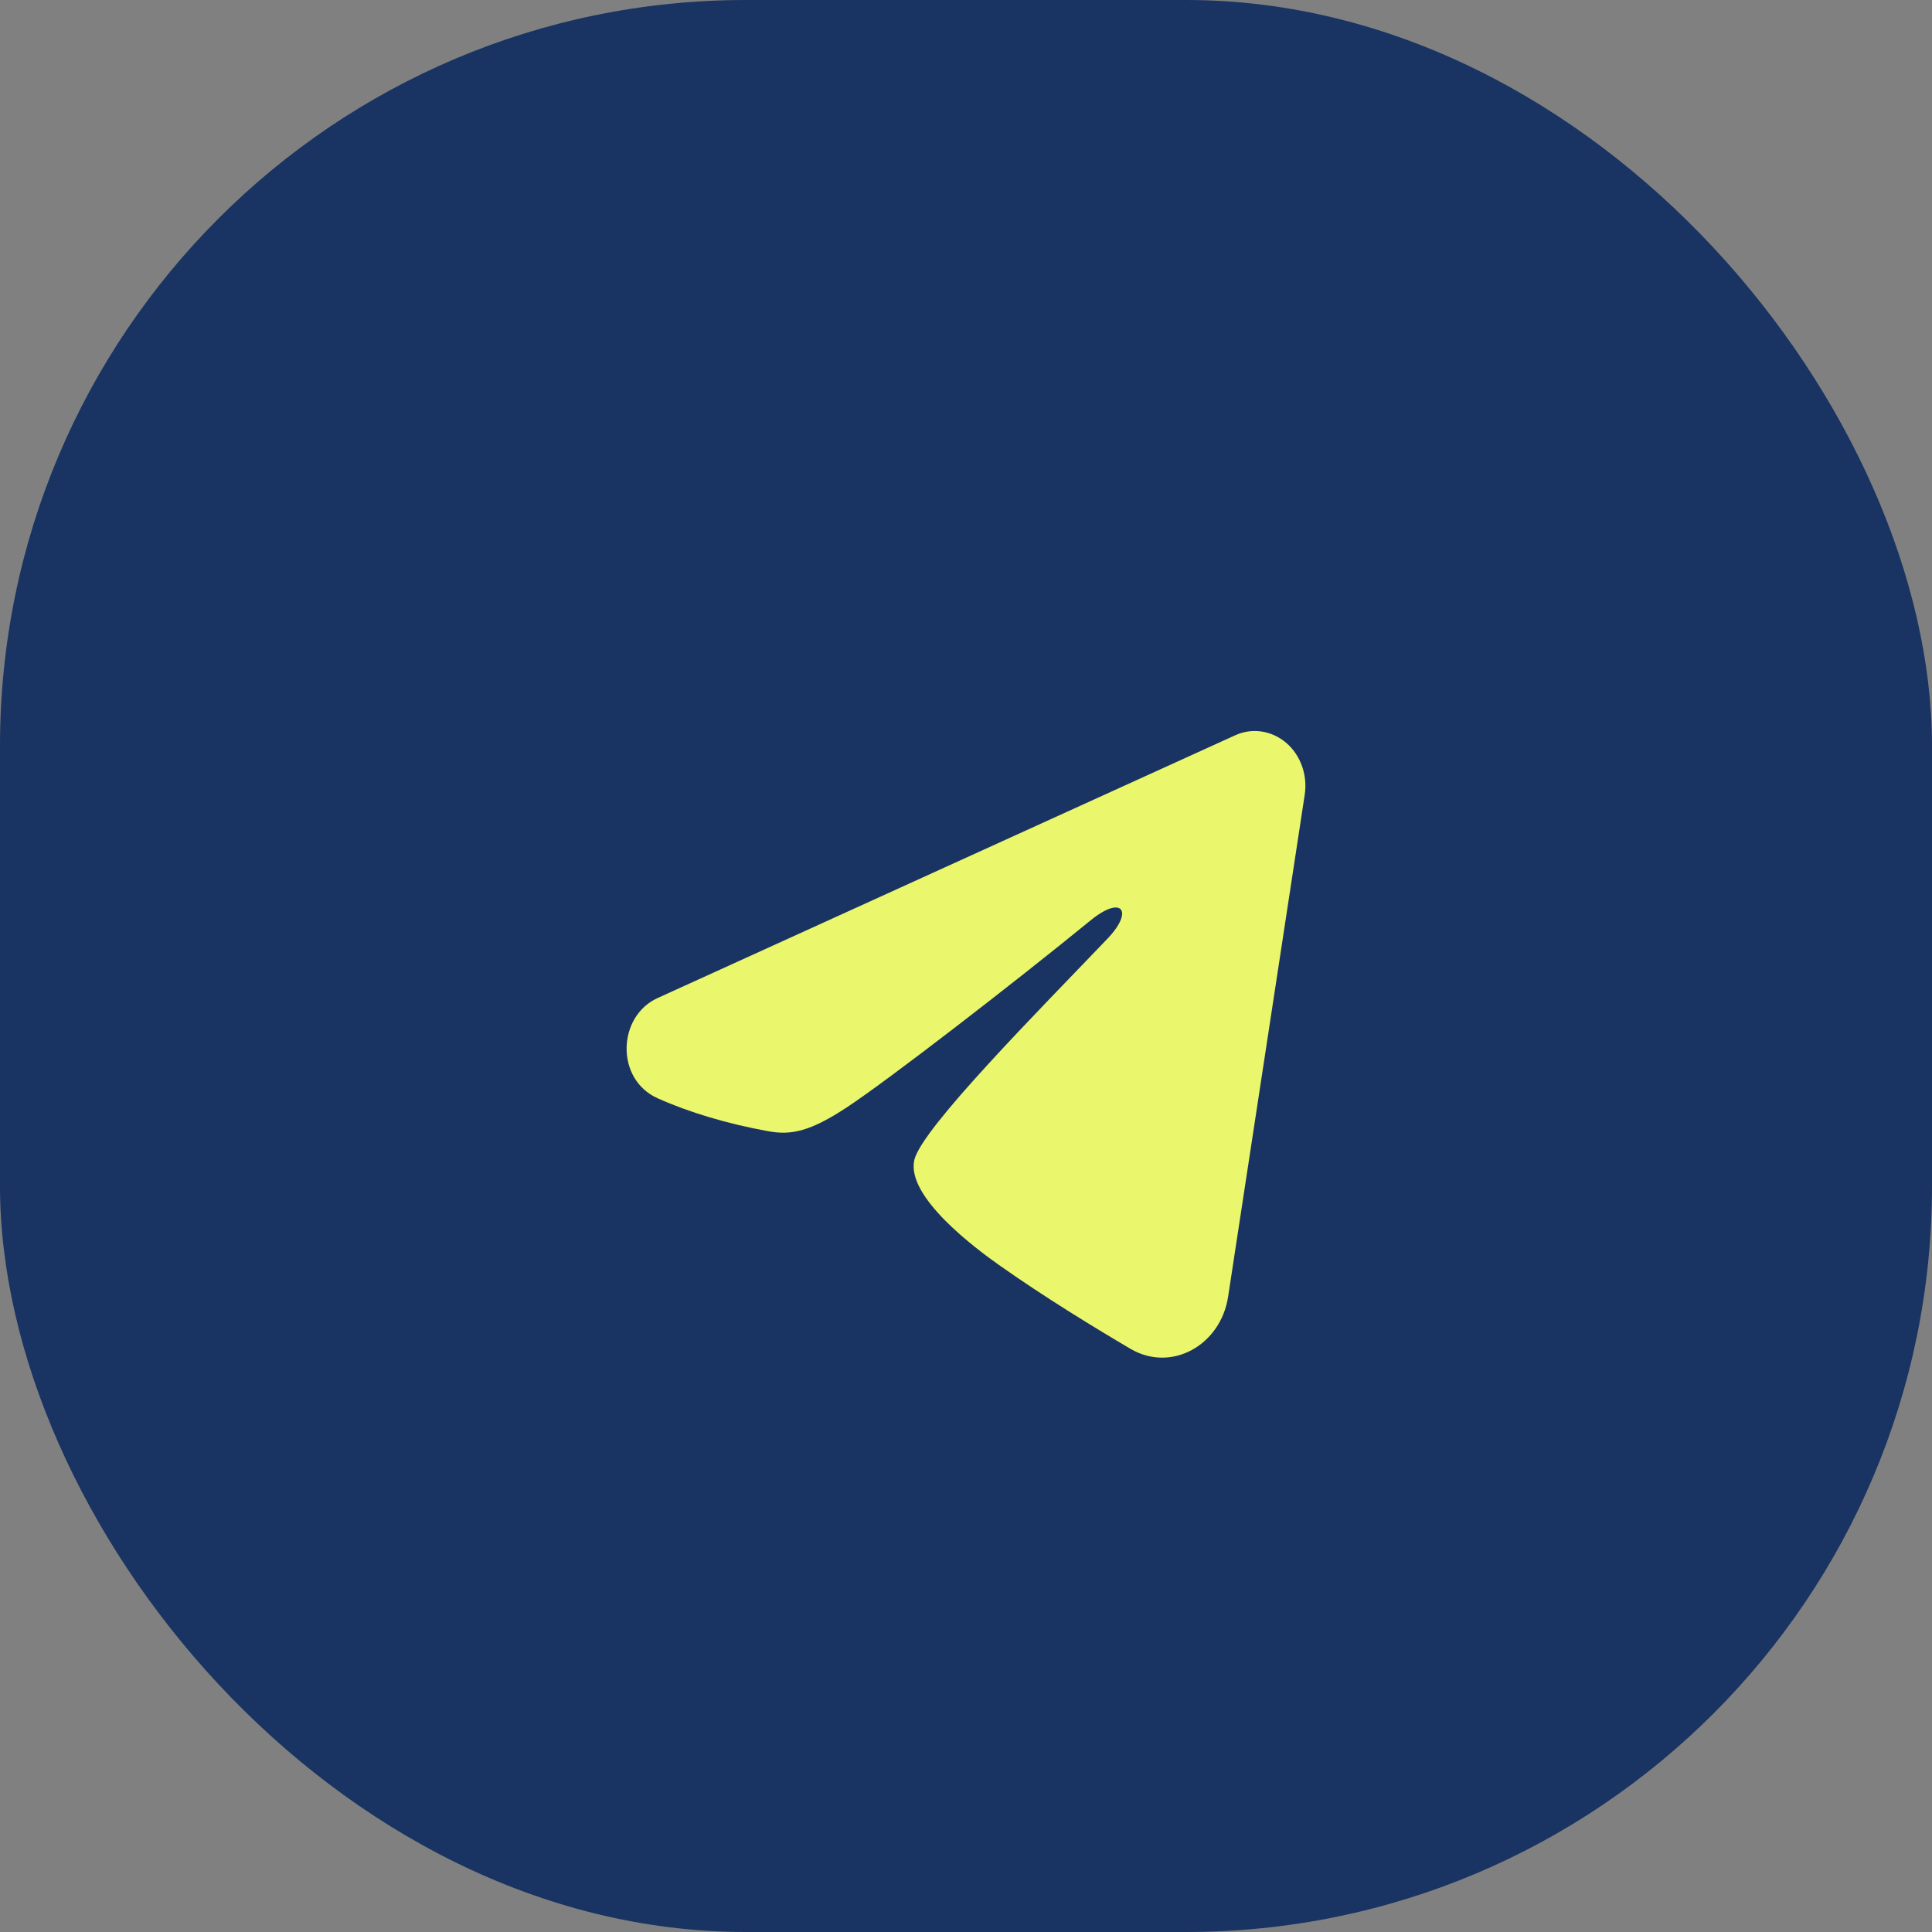 <?xml version="1.0" encoding="UTF-8"?> <svg xmlns="http://www.w3.org/2000/svg" width="37" height="37" viewBox="0 0 37 37" fill="none"><rect x="0" y="0" width="37" height="37" fill="#808080" stroke="none"/><rect width="37" height="37" rx="14.286" fill="#193362"></rect><g clip-path="url(#clip0_69_548)"><mask id="mask0_69_548" style="mask-type:luminance" maskUnits="userSpaceOnUse" x="11" y="11" width="16" height="16"><path d="M27 11H11V27H27V11Z" fill="white"></path></mask><g mask="url(#mask0_69_548)"><path fill-rule="evenodd" clip-rule="evenodd" d="M23.654 14.082C23.813 14.009 23.988 13.984 24.16 14.009C24.332 14.035 24.494 14.109 24.631 14.225C24.767 14.341 24.872 14.495 24.934 14.669C24.997 14.844 25.015 15.034 24.987 15.219L23.52 24.833C23.378 25.761 22.436 26.293 21.649 25.831C20.991 25.444 20.013 24.849 19.133 24.227C18.693 23.916 17.346 22.92 17.511 22.212C17.654 21.606 19.918 19.329 21.211 17.975C21.719 17.443 21.487 17.136 20.888 17.625C19.399 18.84 17.008 20.687 16.218 21.207C15.521 21.666 15.157 21.744 14.722 21.666C13.929 21.523 13.194 21.302 12.594 21.033C11.783 20.67 11.822 19.465 12.593 19.114L23.654 14.082Z" fill="#EAF66B"></path></g></g><defs><clipPath id="clip0_69_548"><rect width="37" height="37" fill="white"></rect></clipPath></defs></svg> 